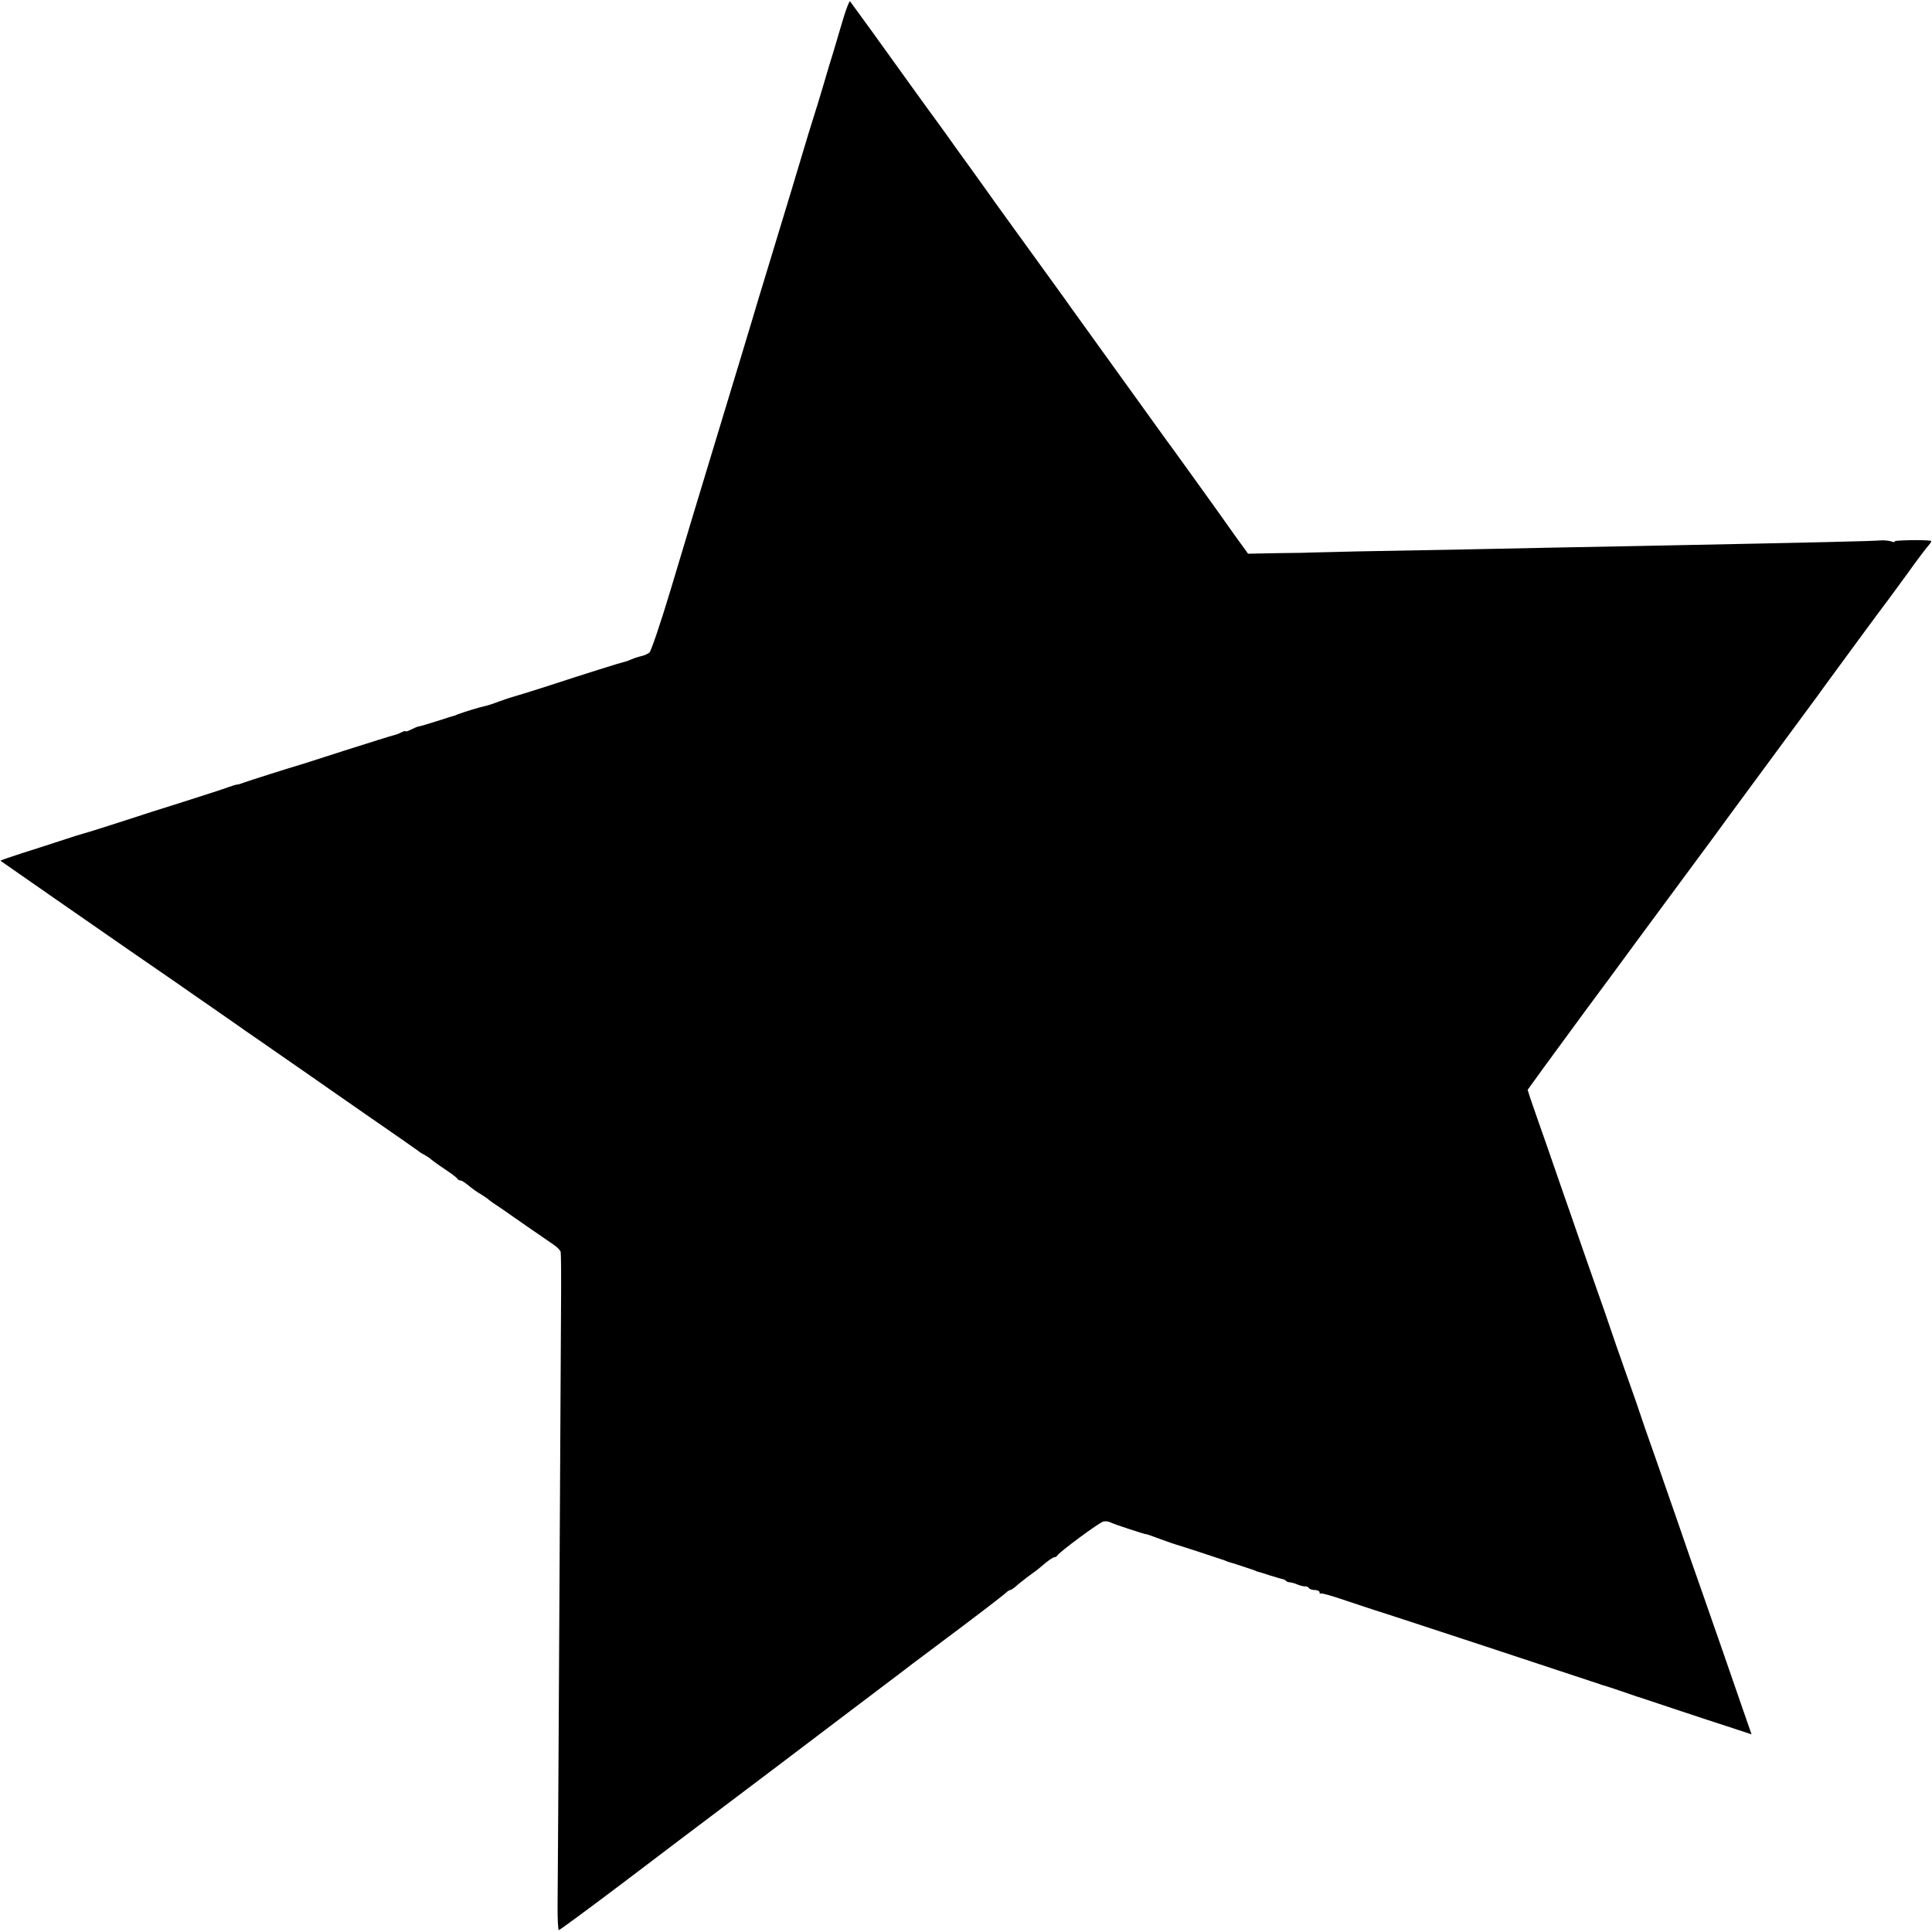 <?xml version="1.0" standalone="no"?>
<!DOCTYPE svg PUBLIC "-//W3C//DTD SVG 20010904//EN"
 "http://www.w3.org/TR/2001/REC-SVG-20010904/DTD/svg10.dtd">
<svg version="1.0" xmlns="http://www.w3.org/2000/svg"
 width="1000pt" height="1000pt" viewBox="0 0 1000 1000"
 preserveAspectRatio="xMidYMid meet">
<g transform="translate(0,1000) scale(0.1,-0.1)"
fill="#000000" stroke="none">
<path d="M4366 9908 c-15 -51 -34 -113 -41 -138 -7 -25 -23 -76 -35 -115 -11
-38 -23 -77 -25 -85 -2 -8 -16 -53 -30 -100 -39 -123 -65 -209 -80 -260 -16
-54 -88 -294 -180 -595 -37 -121 -73 -240 -80 -265 -7 -25 -83 -274 -168 -555
-85 -280 -199 -656 -252 -835 -55 -183 -105 -331 -114 -338 -9 -7 -27 -15 -41
-18 -14 -3 -36 -10 -50 -16 -14 -6 -31 -13 -39 -14 -16 -3 -201 -61 -415 -131
-76 -24 -146 -46 -155 -48 -9 -2 -42 -13 -73 -24 -31 -12 -67 -24 -79 -26 -22
-4 -110 -31 -139 -42 -8 -4 -17 -7 -20 -8 -3 0 -43 -13 -90 -28 -47 -15 -88
-27 -93 -27 -4 0 -21 -7 -37 -15 -17 -9 -30 -13 -30 -10 0 3 -9 1 -21 -5 -11
-6 -29 -13 -39 -15 -10 -2 -125 -38 -257 -80 -131 -42 -242 -78 -248 -79 -16
-4 -247 -77 -277 -88 -15 -6 -30 -10 -33 -9 -3 0 -22 -6 -42 -13 -21 -8 -126
-42 -233 -76 -107 -34 -213 -67 -235 -75 -98 -32 -271 -87 -285 -90 -8 -2 -55
-16 -105 -33 -49 -16 -143 -47 -208 -67 -65 -21 -116 -39 -115 -40 3 -3 544
-378 678 -471 47 -32 148 -102 225 -155 77 -54 168 -117 203 -141 35 -24 85
-59 112 -78 27 -19 78 -55 115 -80 84 -58 254 -176 281 -195 12 -9 138 -96
280 -195 142 -98 264 -183 270 -188 5 -5 21 -15 35 -22 13 -7 26 -16 29 -20 3
-3 34 -26 70 -50 36 -24 67 -47 68 -52 2 -4 9 -8 15 -8 7 0 25 -12 42 -26 16
-14 45 -35 65 -46 19 -12 37 -24 40 -28 3 -3 25 -19 50 -35 25 -17 50 -34 55
-38 12 -9 174 -121 227 -157 20 -13 38 -31 40 -40 2 -8 3 -125 2 -260 -1 -135
-5 -866 -9 -1625 -4 -759 -8 -1435 -9 -1503 0 -67 2 -122 7 -122 4 0 155 111
335 247 180 137 433 328 562 425 129 97 240 181 245 185 6 5 149 113 318 241
169 128 313 237 320 242 7 6 73 56 147 111 74 56 146 110 160 120 14 11 68 52
120 91 52 40 101 78 108 85 7 7 17 13 21 13 4 0 16 8 27 17 10 10 37 31 59 48
22 16 45 33 50 37 6 4 26 21 46 38 20 16 41 30 47 30 6 0 12 4 14 8 6 15 220
174 240 177 11 2 27 0 36 -5 16 -9 179 -62 184 -61 2 1 35 -11 73 -25 39 -14
75 -27 80 -28 13 -3 236 -76 255 -83 8 -4 17 -7 20 -8 11 -2 116 -37 130 -42
8 -4 17 -7 20 -8 3 0 32 -9 65 -20 33 -10 63 -19 67 -19 3 -1 10 -4 14 -8 4
-5 13 -8 20 -8 7 0 25 -5 41 -12 15 -6 33 -10 40 -9 6 1 14 -3 18 -9 3 -5 17
-10 31 -10 13 0 24 -5 24 -12 0 -6 3 -9 6 -6 3 4 65 -14 137 -39 73 -24 137
-45 142 -47 12 -2 1143 -375 1165 -383 8 -3 20 -7 25 -8 12 -3 133 -44 155
-52 8 -3 20 -7 25 -8 6 -2 93 -31 195 -65 102 -34 230 -76 286 -94 l100 -33
-49 141 c-27 78 -68 197 -92 266 -24 69 -76 217 -115 330 -40 113 -94 268
-120 345 -27 77 -81 232 -120 345 -40 113 -76 216 -80 230 -4 14 -38 111 -75
215 -37 105 -73 208 -80 230 -7 22 -43 126 -80 230 -37 105 -91 260 -120 345
-30 85 -86 247 -125 360 -40 113 -79 226 -88 252 l-15 47 78 108 c43 59 140
191 214 292 75 101 198 267 273 370 192 260 361 489 376 509 7 9 54 73 104
142 103 140 237 321 378 513 52 70 104 141 115 157 25 35 316 431 328 445 4 6
49 66 99 135 49 69 99 135 111 148 11 12 16 23 11 23 -35 6 -191 3 -187 -3 2
-5 -6 -5 -19 0 -13 4 -36 6 -53 5 -42 -4 -297 -10 -1250 -29 -148 -3 -362 -7
-475 -9 -224 -5 -581 -12 -980 -19 -140 -3 -255 -6 -255 -6 0 -1 -71 -2 -158
-3 l-157 -3 -68 94 c-37 52 -79 111 -93 131 -42 59 -247 344 -264 366 -22 31
-464 644 -494 686 -14 21 -105 146 -201 279 -96 133 -182 251 -190 263 -8 12
-64 89 -123 172 -60 82 -116 161 -125 174 -9 13 -31 42 -47 65 -17 22 -77 106
-135 186 -140 196 -312 433 -320 443 -3 4 -19 -35 -34 -85z"/>
</g>
</svg>
